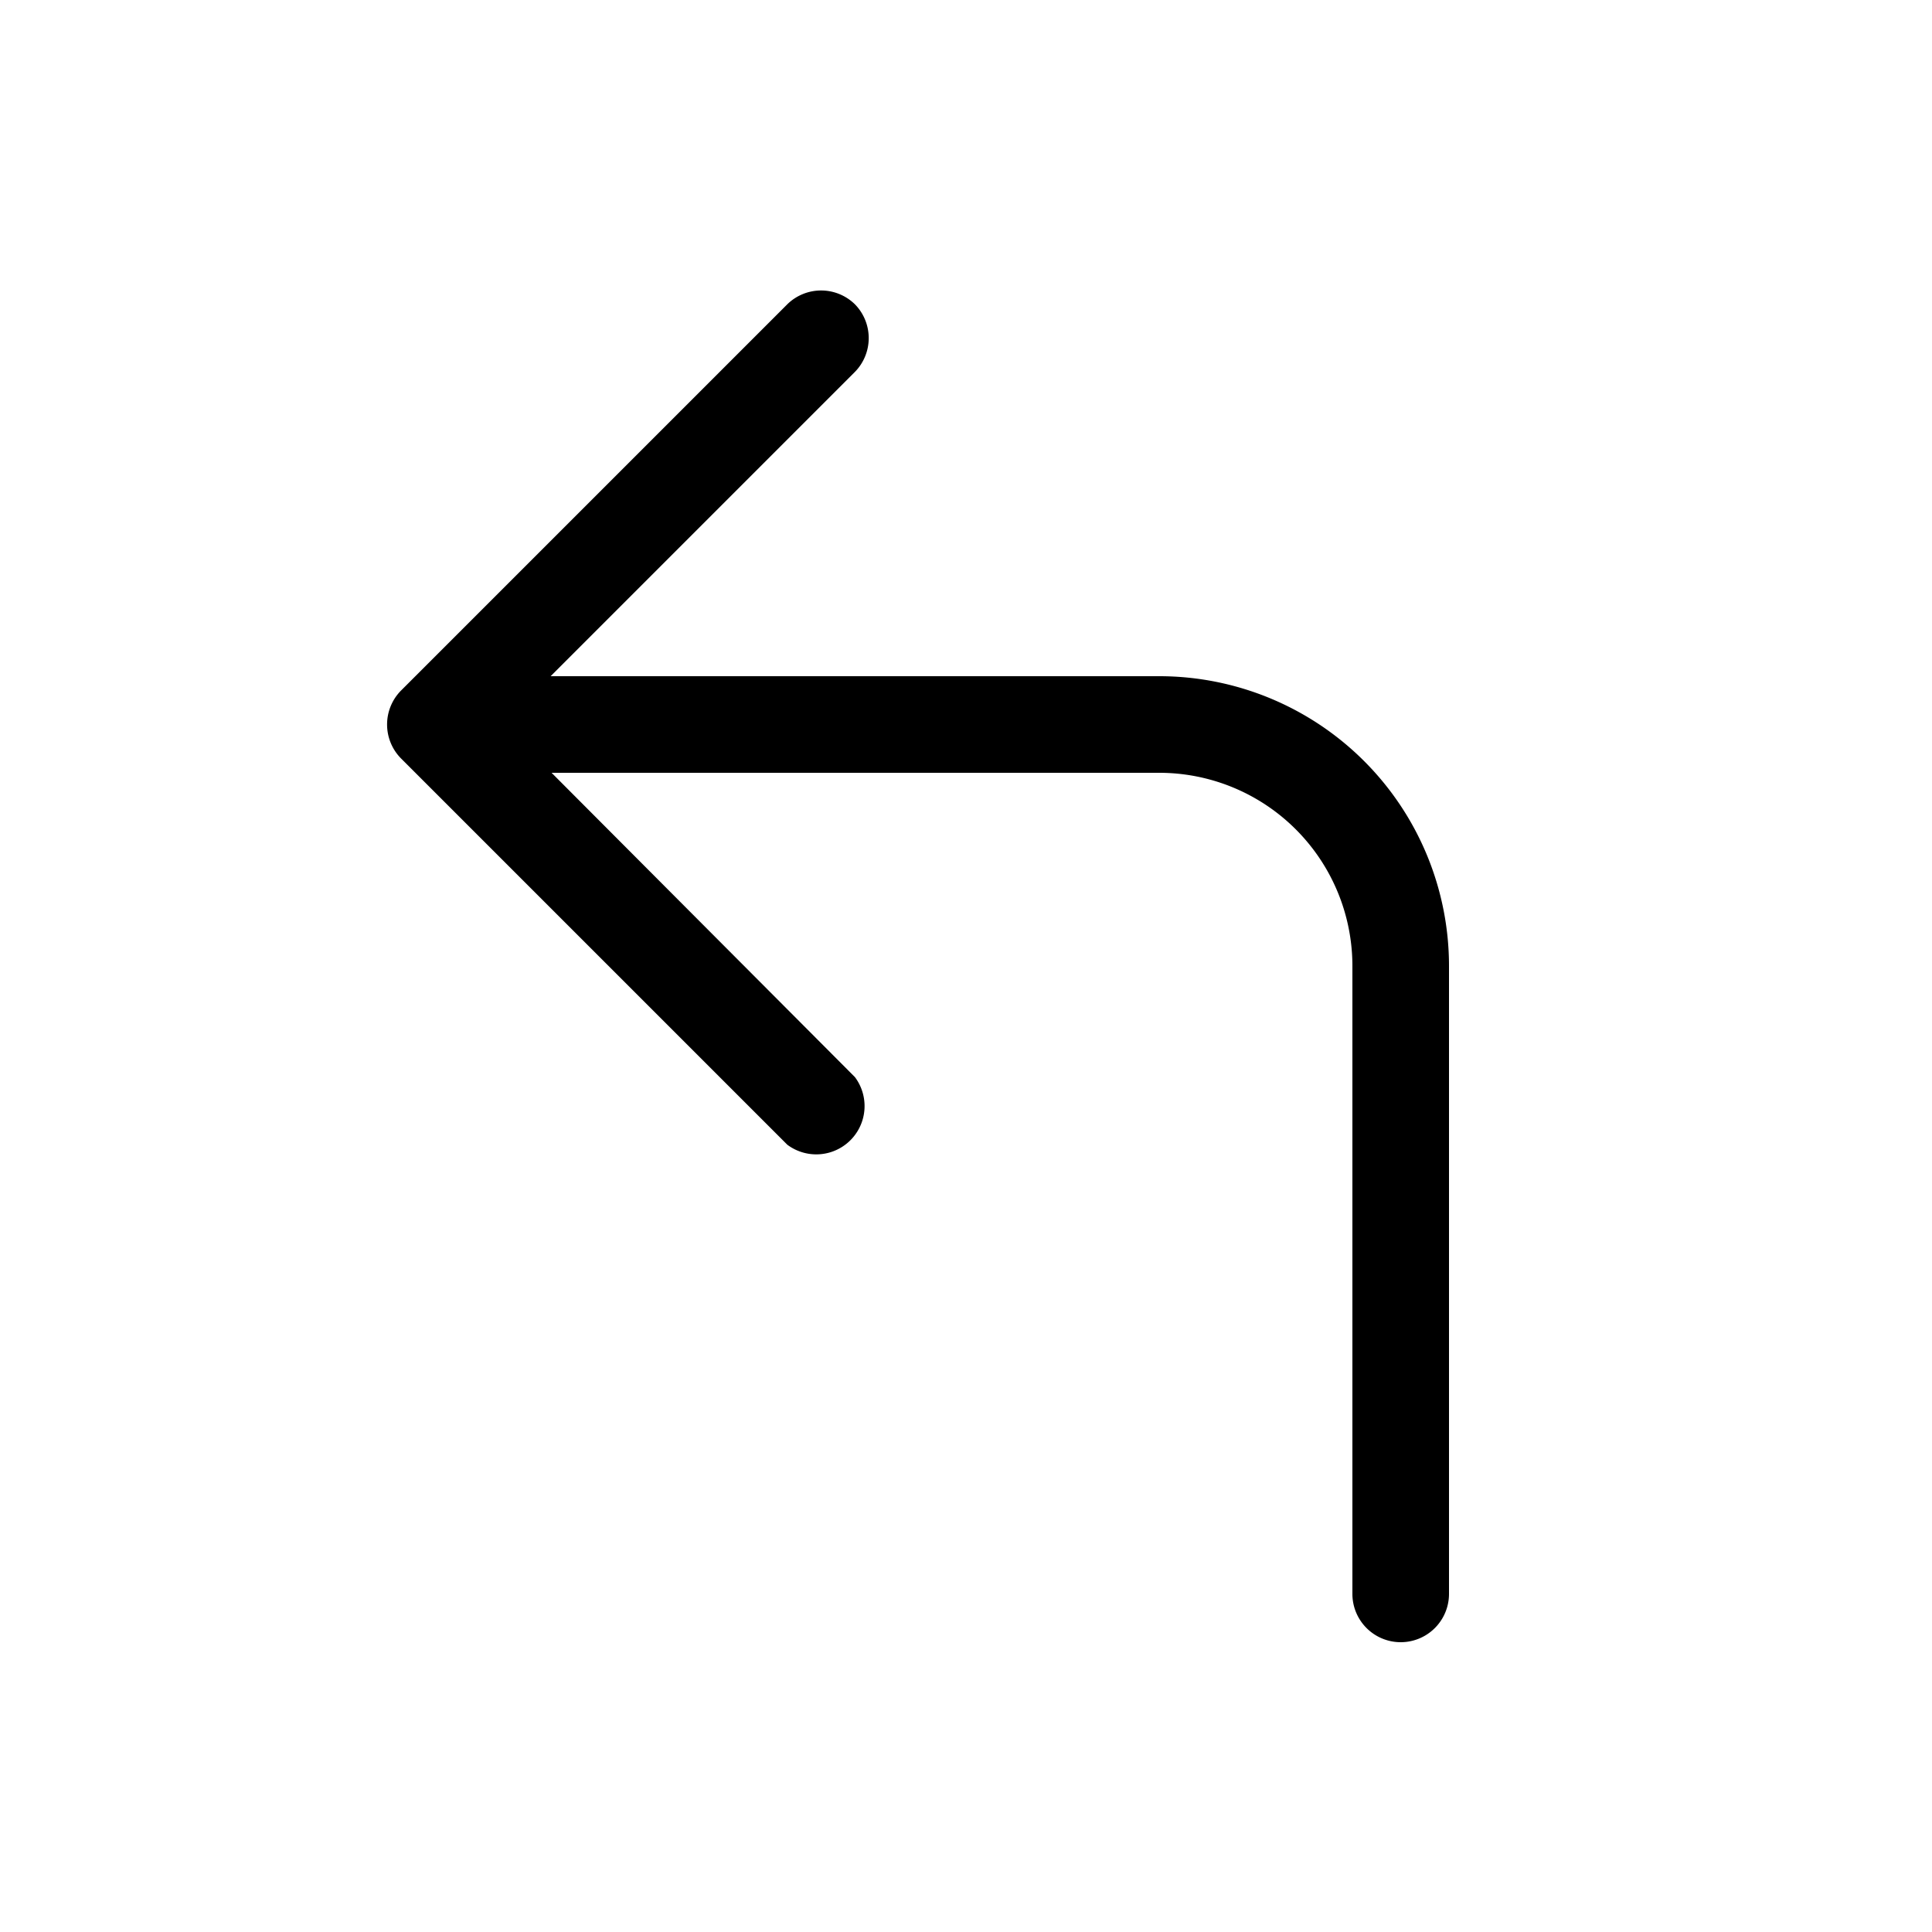 <svg width="20" height="20" viewBox="0 0 20 20" xmlns="http://www.w3.org/2000/svg"><path d="M8.85 3.15a.5.5 0 0 0-.7 0l-4 4a.5.5 0 0 0 0 .7l4 4a.5.5 0 0 0 .7-.7L5.71 8H12a2 2 0 0 1 2 2v6.5a.5.5 0 0 0 1 0V10a3 3 0 0 0-3-3H5.7l3.15-3.15a.5.5 0 0 0 0-.7Z"/></svg>